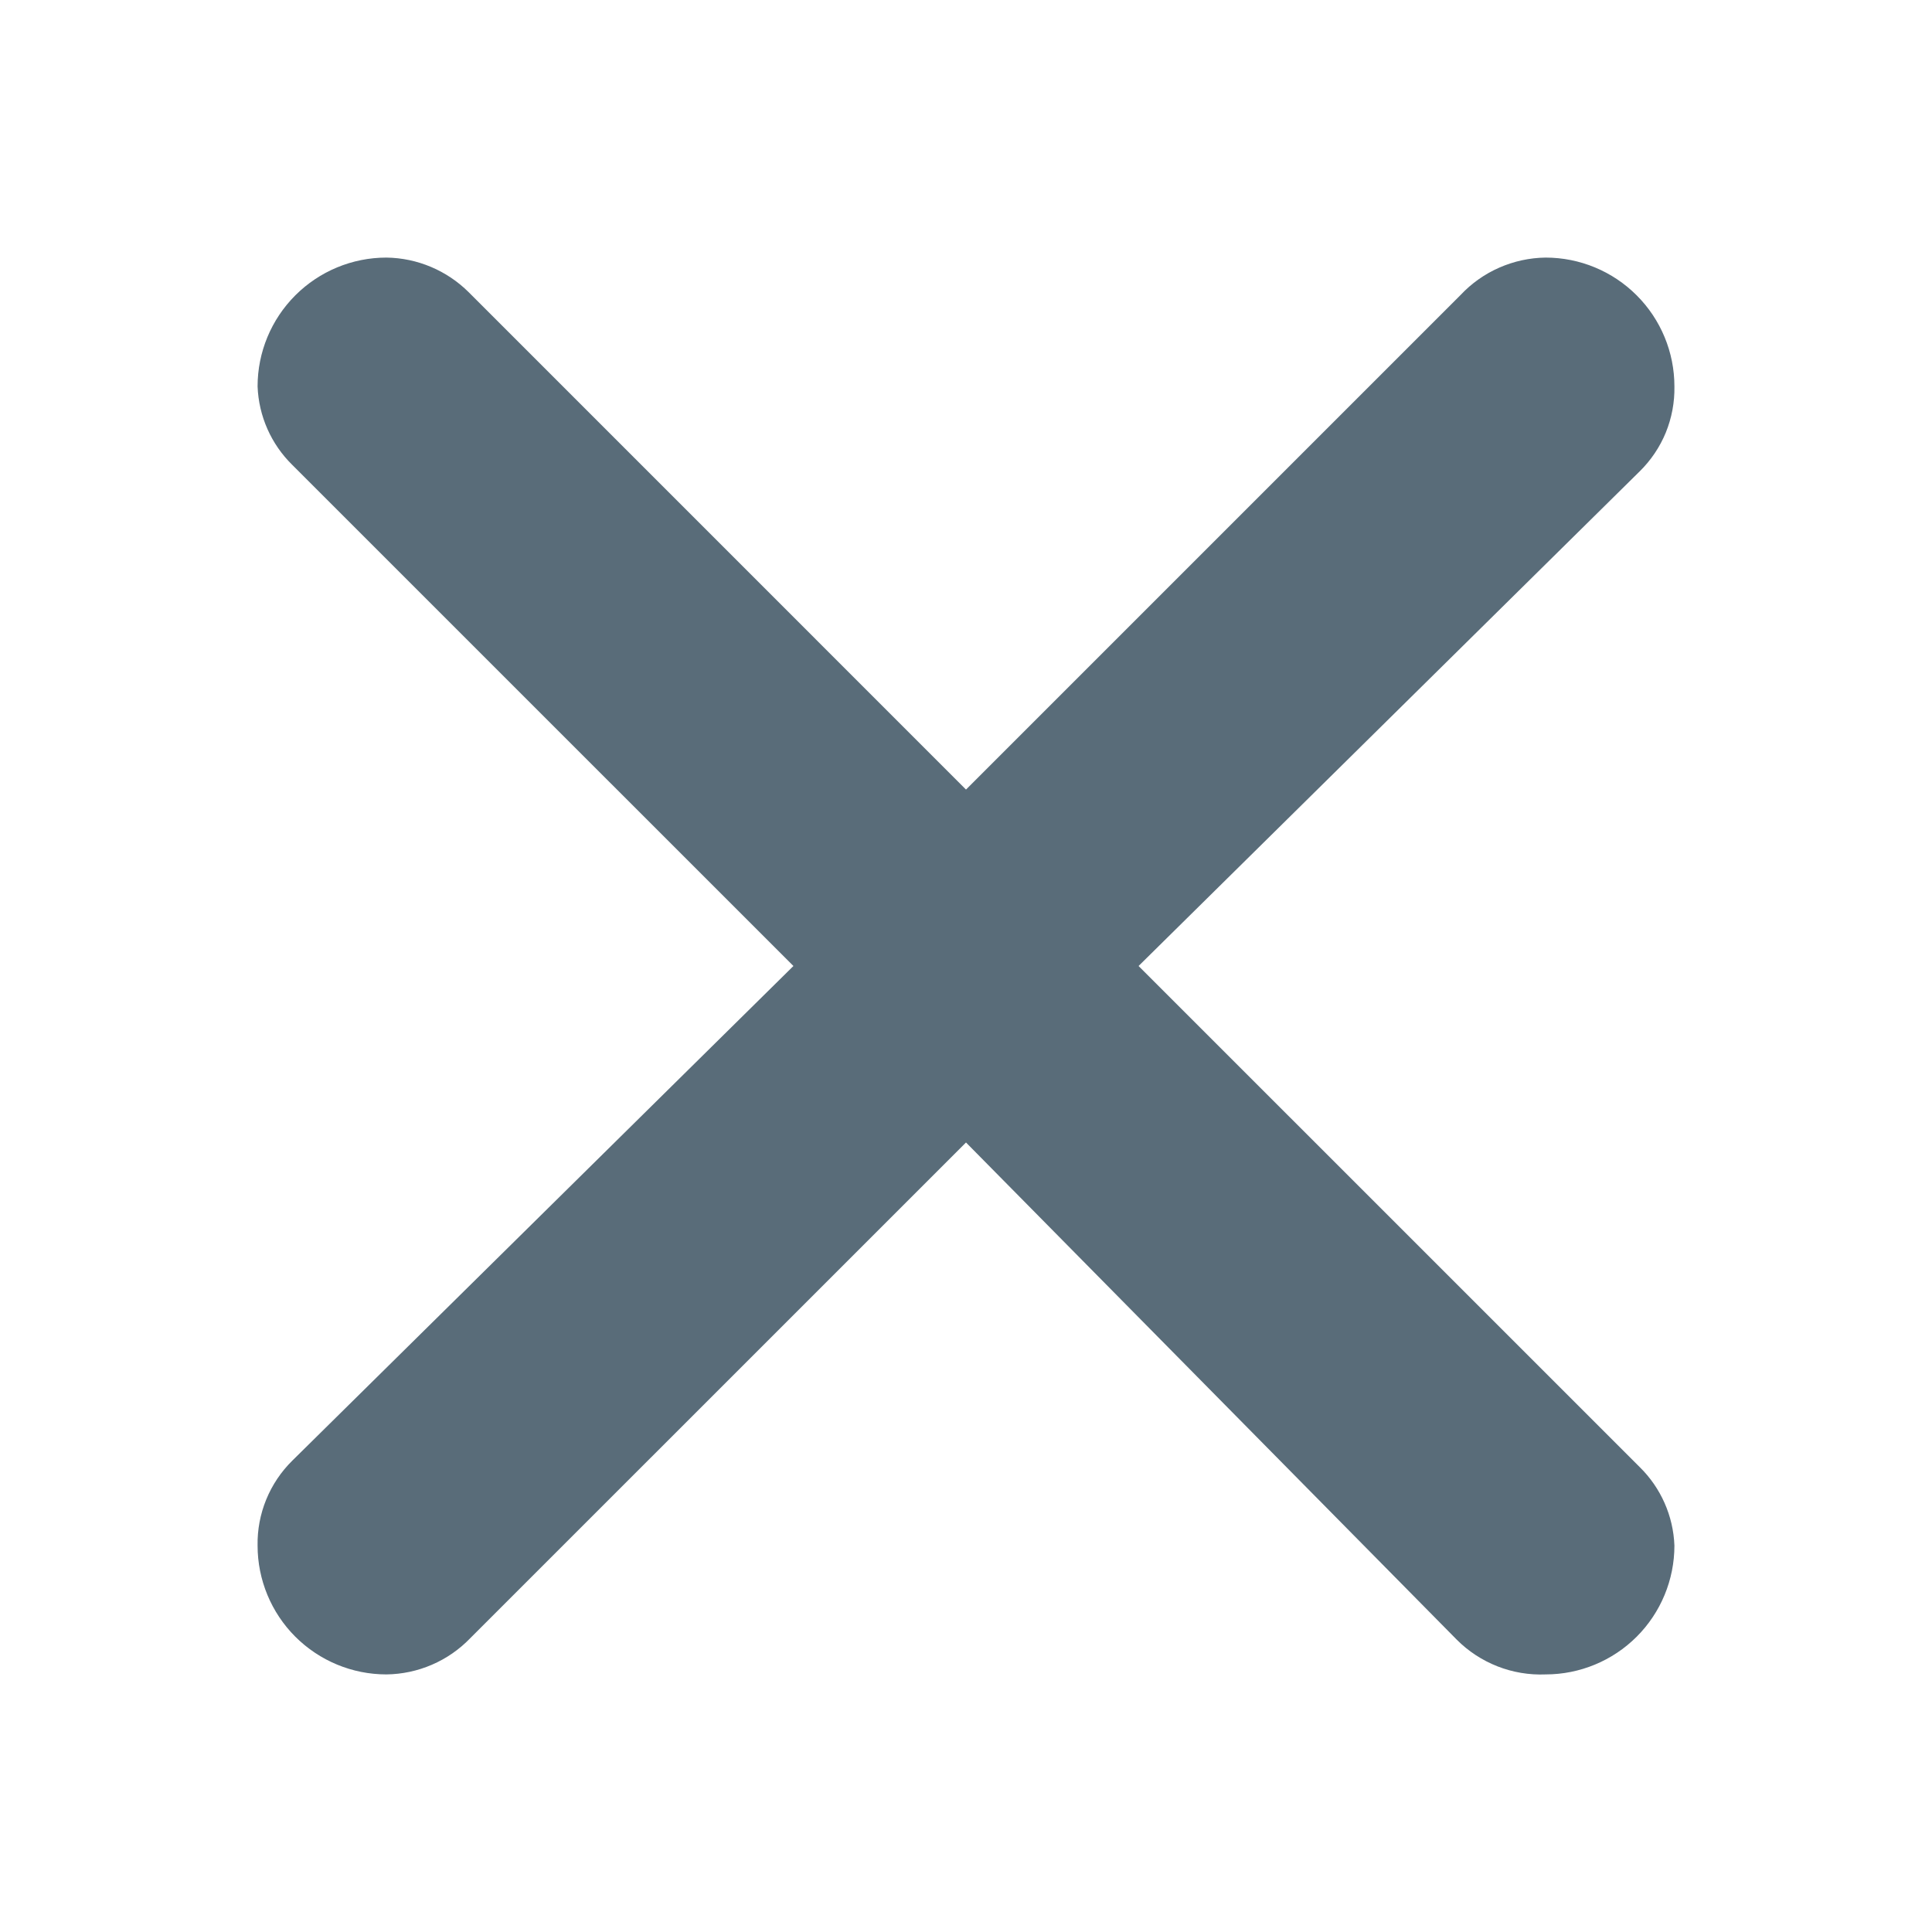 <svg width="40" height="40" viewBox="0 0 40 40" fill="none" xmlns="http://www.w3.org/2000/svg">
<path d="M9.707 6.053L20 16.347L30.24 6.107C30.466 5.866 30.739 5.673 31.041 5.541C31.344 5.408 31.67 5.337 32 5.333C32.707 5.333 33.386 5.614 33.886 6.115C34.386 6.615 34.667 7.293 34.667 8C34.673 8.327 34.612 8.652 34.489 8.955C34.365 9.257 34.18 9.531 33.947 9.76L23.573 20L33.947 30.373C34.386 30.803 34.644 31.386 34.667 32C34.667 32.707 34.386 33.386 33.886 33.886C33.386 34.386 32.707 34.667 32 34.667C31.66 34.681 31.321 34.624 31.004 34.5C30.688 34.376 30.4 34.188 30.16 33.947L20 23.654L9.733 33.92C9.508 34.153 9.239 34.339 8.941 34.467C8.644 34.595 8.324 34.663 8 34.667C7.293 34.667 6.615 34.386 6.114 33.886C5.614 33.386 5.333 32.707 5.333 32C5.327 31.673 5.388 31.349 5.512 31.046C5.636 30.743 5.82 30.469 6.053 30.24L16.427 20L6.053 9.627C5.614 9.197 5.356 8.615 5.333 8C5.333 7.293 5.614 6.615 6.114 6.115C6.615 5.614 7.293 5.333 8 5.333C8.64 5.341 9.253 5.6 9.707 6.053Z" fill="#596C79"/>
</svg>
